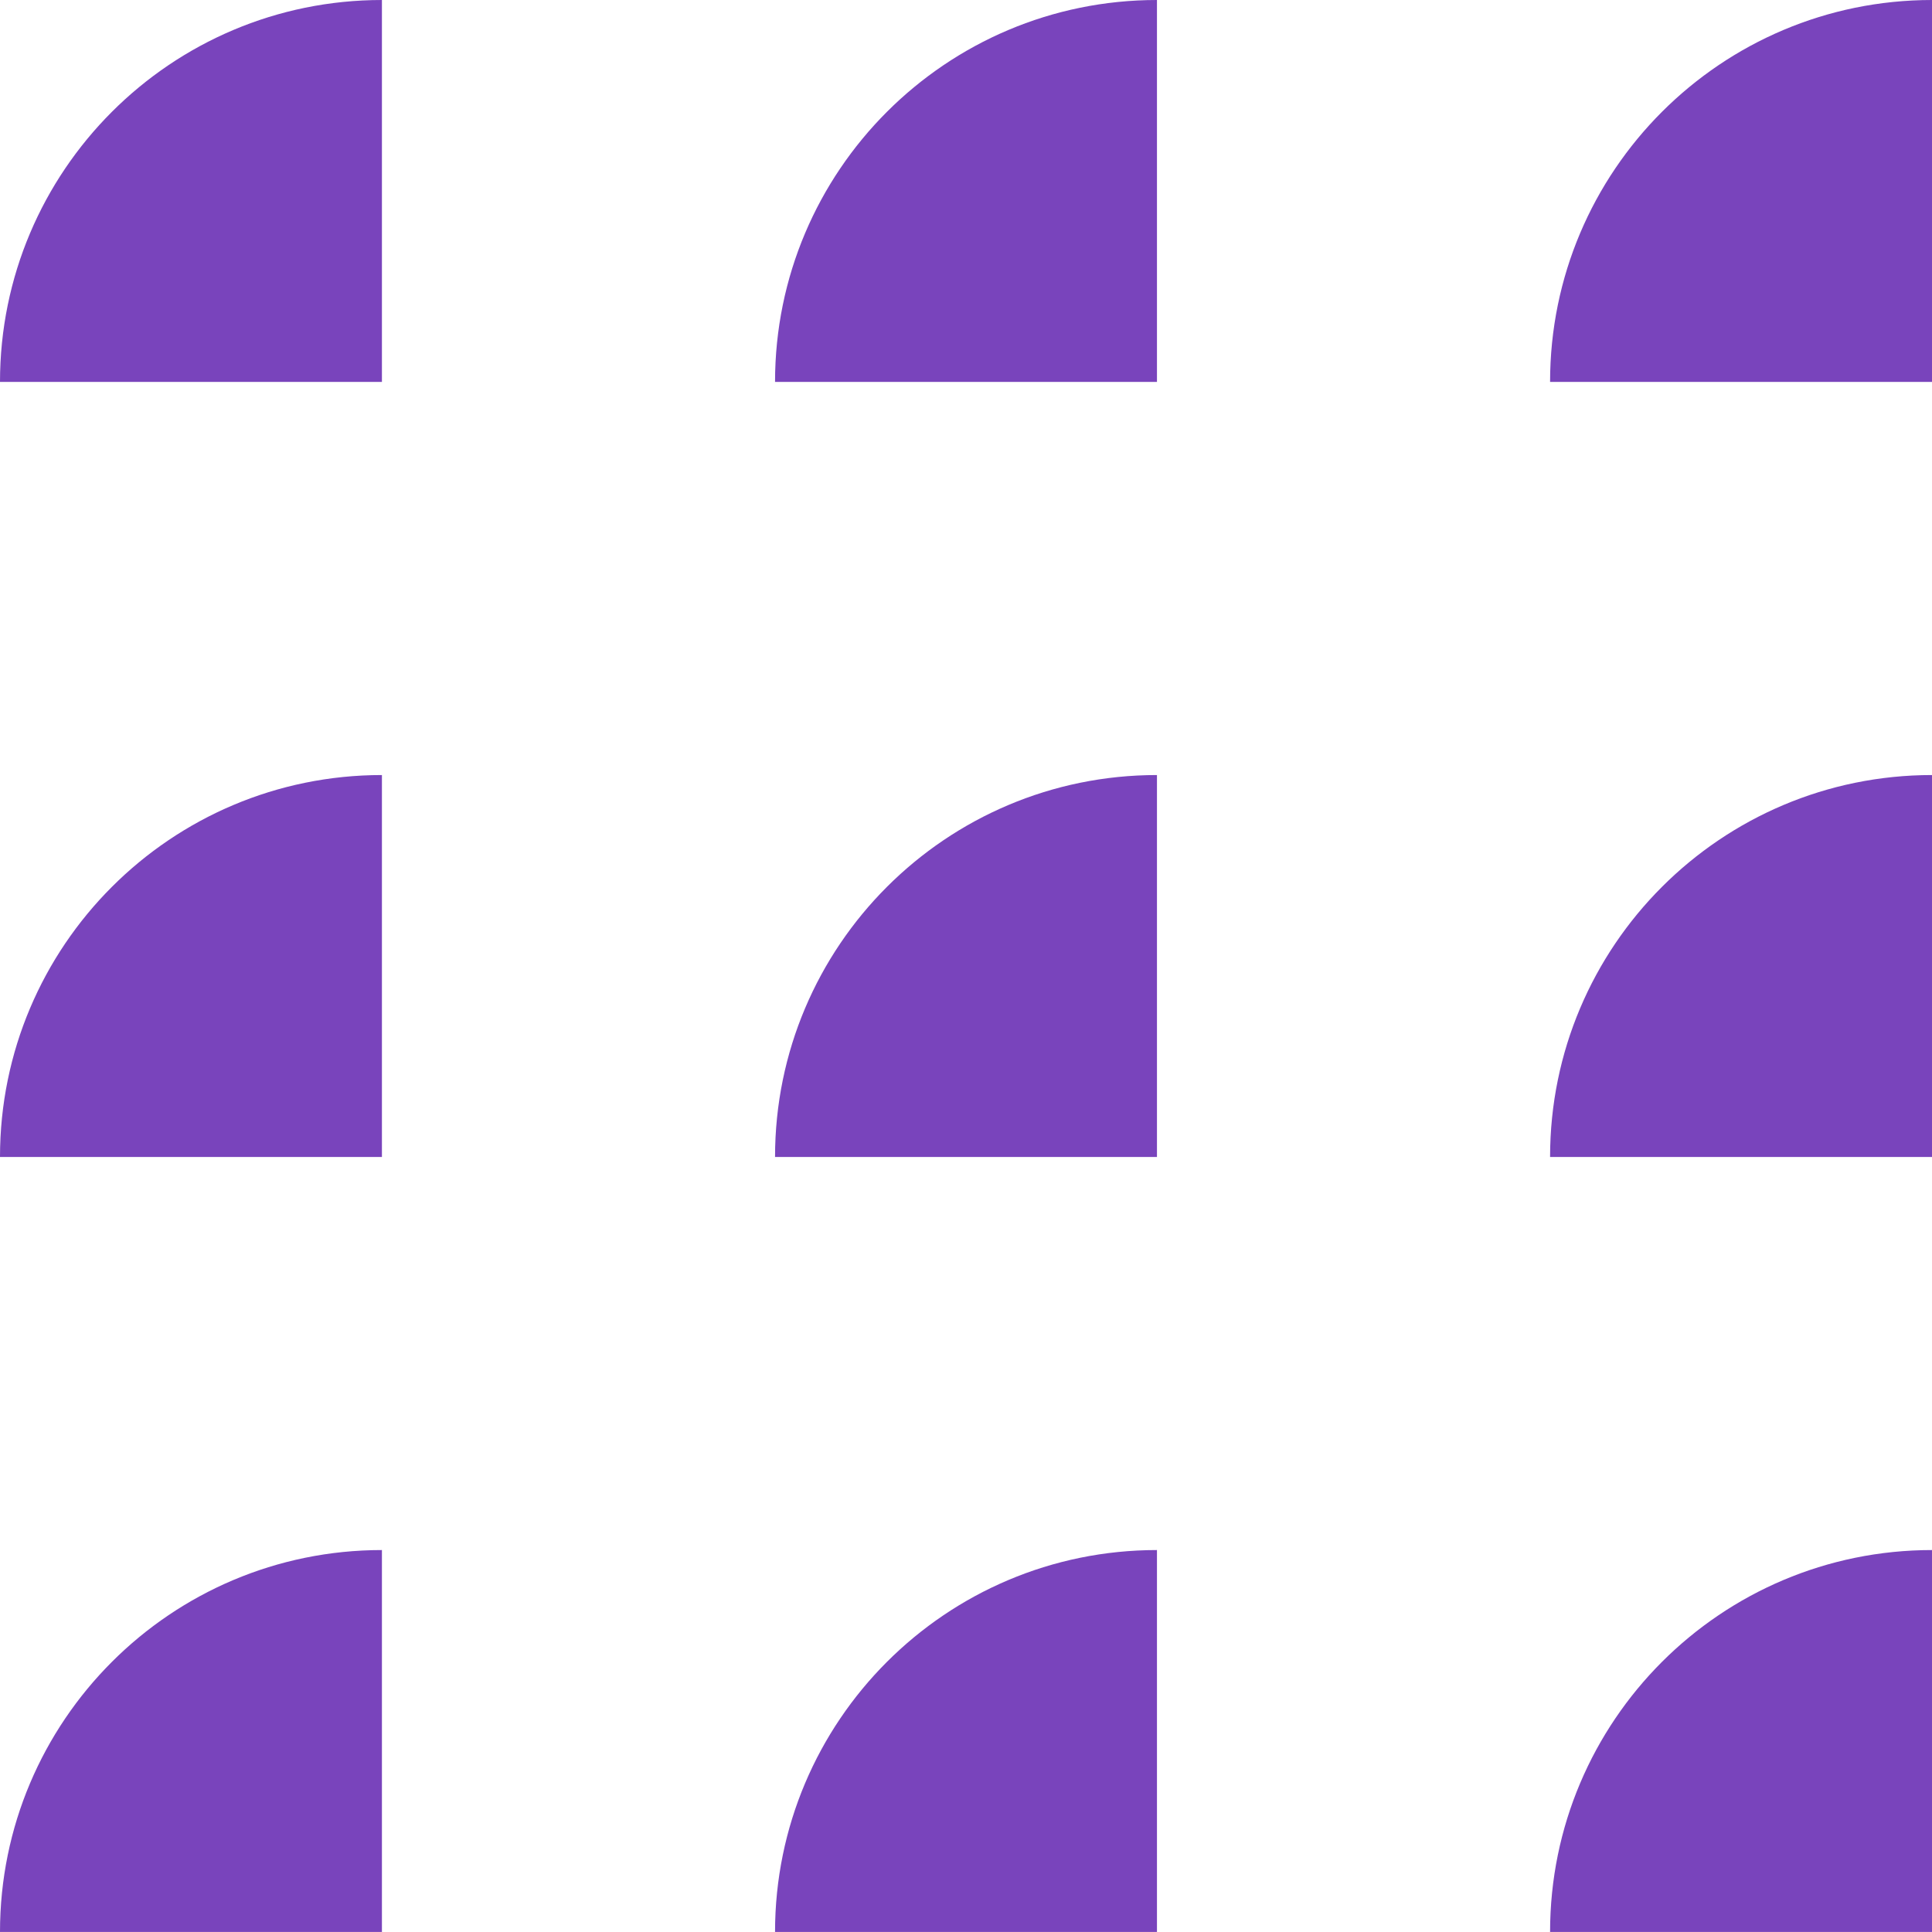 <?xml version="1.0" encoding="UTF-8"?><svg id="b" xmlns="http://www.w3.org/2000/svg" viewBox="0 0 61.973 61.972"><defs><style>.d{fill:#7944bc;}</style></defs><g id="c"><path class="d" d="M12.251,12.251H0C0,5.485,5.485,0,12.251,0h0v12.251Z"/><path class="d" d="M61.973,61.972h-12.251c0-6.766,5.485-12.251,12.251-12.251h0v12.251Z"/><path class="d" d="M61.973,37.112h-12.251c0-6.766,5.485-12.251,12.251-12.251h0v12.251Z"/><path class="d" d="M37.112,37.112h-12.251c0-6.766,5.485-12.251,12.251-12.251h0v12.251Z"/><path class="d" d="M12.251,37.112H0c0-6.766,5.485-12.251,12.251-12.251h0v12.251Z"/><path class="d" d="M37.112,12.251h-12.251c0-6.766,5.485-12.251,12.251-12.251h0v12.251Z"/><path class="d" d="M61.973,12.251h-12.251c0-6.766,5.485-12.251,12.251-12.251h0v12.251Z"/><path class="d" d="M37.112,61.972h-12.251c0-6.766,5.485-12.251,12.251-12.251h0v12.251Z"/><path class="d" d="M12.251,61.972H0c0-6.766,5.485-12.251,12.251-12.251h0v12.251Z"/></g></svg>